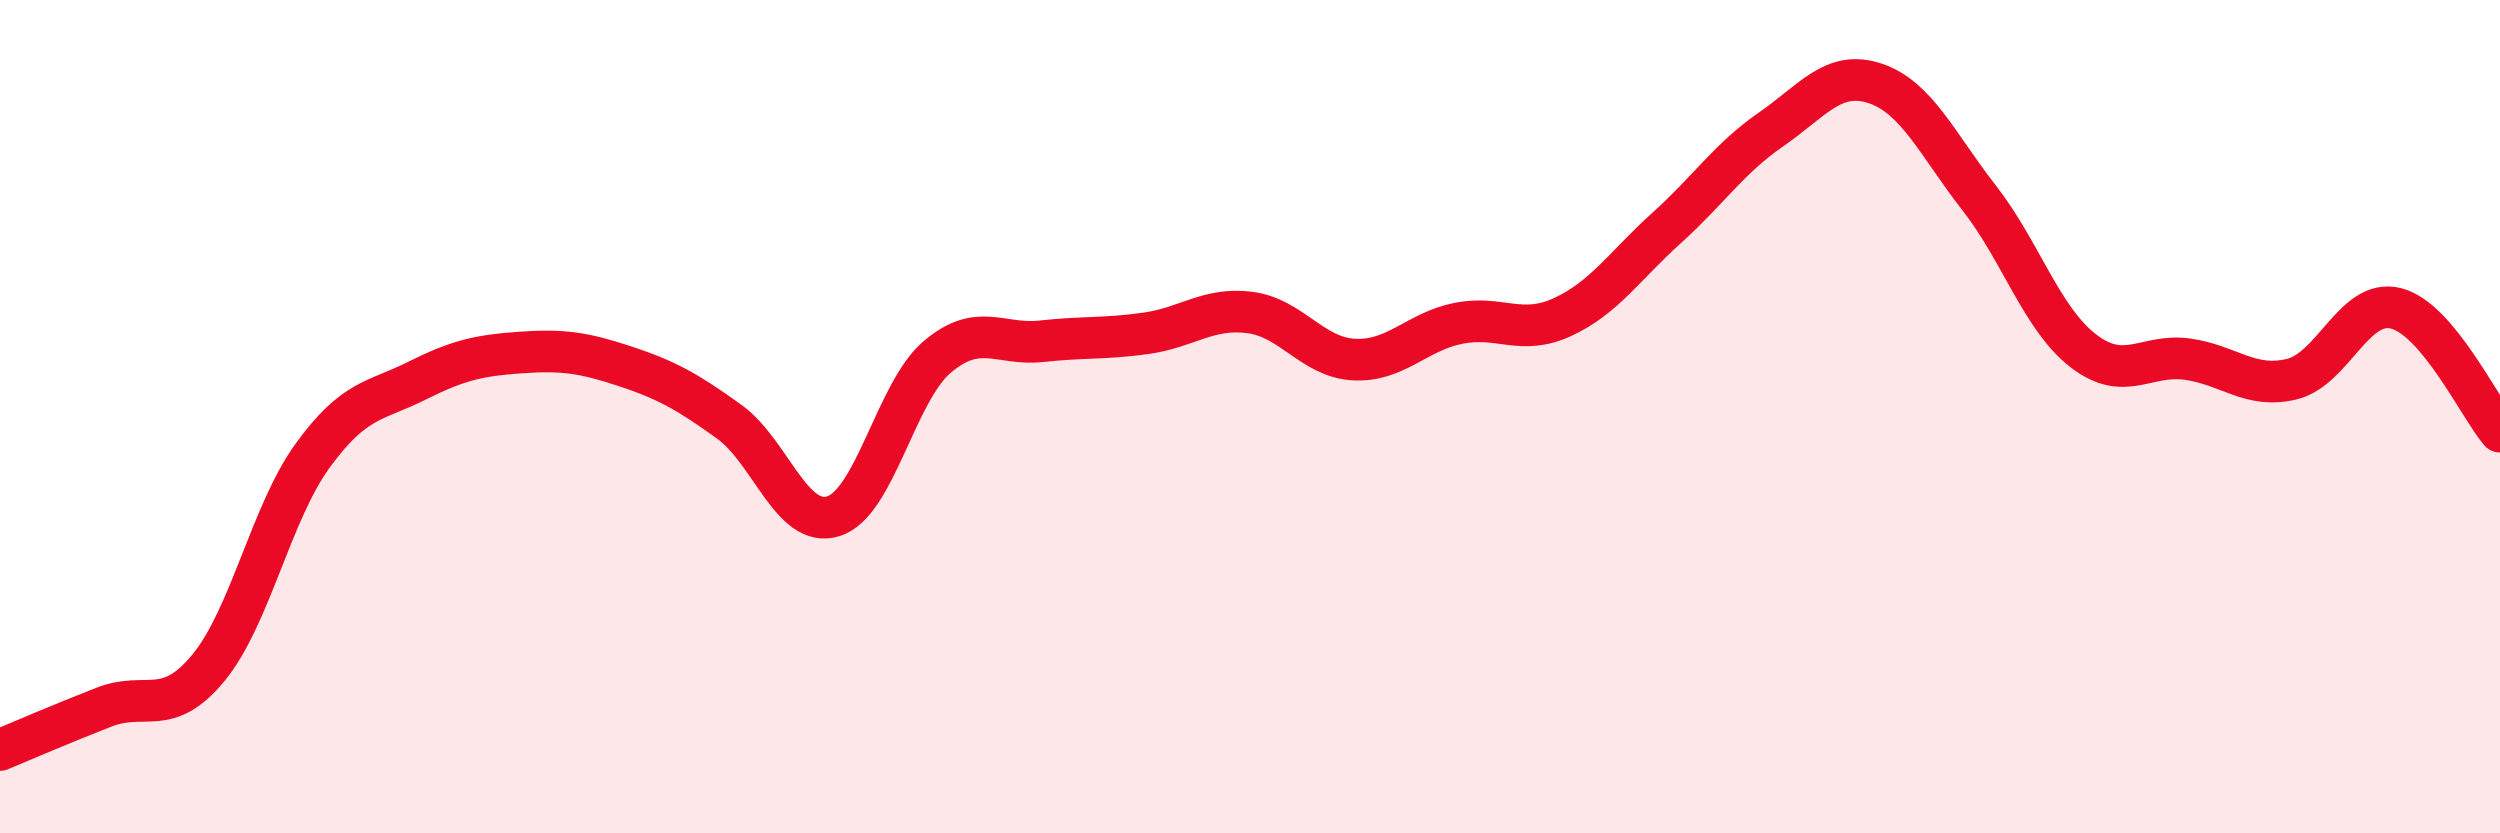 
    <svg width="60" height="20" viewBox="0 0 60 20" xmlns="http://www.w3.org/2000/svg">
      <path
        d="M 0,18 C 0.5,17.79 1.5,17.36 2.5,16.97 C 3.5,16.58 4,17.24 5,16.03 C 6,14.82 6.5,12.32 7.5,10.94 C 8.5,9.56 9,9.64 10,9.14 C 11,8.64 11.5,8.53 12.5,8.46 C 13.5,8.39 14,8.46 15,8.79 C 16,9.12 16.5,9.4 17.5,10.12 C 18.5,10.84 19,12.7 20,12.39 C 21,12.08 21.5,9.4 22.5,8.56 C 23.5,7.72 24,8.3 25,8.19 C 26,8.08 26.5,8.14 27.5,8 C 28.5,7.86 29,7.37 30,7.5 C 31,7.63 31.5,8.58 32.5,8.63 C 33.5,8.68 34,7.96 35,7.76 C 36,7.56 36.5,8.07 37.5,7.61 C 38.5,7.15 39,6.37 40,5.47 C 41,4.57 41.5,3.8 42.5,3.11 C 43.5,2.42 44,1.67 45,2 C 46,2.33 46.5,3.47 47.5,4.75 C 48.5,6.03 49,7.65 50,8.42 C 51,9.19 51.5,8.48 52.5,8.62 C 53.5,8.76 54,9.34 55,9.1 C 56,8.86 56.5,7.15 57.5,7.4 C 58.5,7.65 59.5,9.77 60,10.36L60 20L0 20Z"
        fill="#EB0A25"
        opacity="0.1"
        stroke-linecap="round"
        stroke-linejoin="round"
      />
      <path
        d="M 0,18 C 0.5,17.79 1.5,17.36 2.5,16.97 C 3.5,16.58 4,17.24 5,16.03 C 6,14.82 6.5,12.32 7.5,10.94 C 8.5,9.56 9,9.64 10,9.14 C 11,8.64 11.5,8.53 12.5,8.46 C 13.5,8.39 14,8.46 15,8.79 C 16,9.12 16.5,9.4 17.5,10.12 C 18.5,10.84 19,12.7 20,12.39 C 21,12.08 21.5,9.4 22.5,8.56 C 23.5,7.72 24,8.3 25,8.19 C 26,8.08 26.5,8.14 27.5,8 C 28.5,7.86 29,7.37 30,7.5 C 31,7.63 31.5,8.58 32.5,8.63 C 33.5,8.68 34,7.96 35,7.76 C 36,7.56 36.5,8.07 37.5,7.61 C 38.5,7.15 39,6.37 40,5.47 C 41,4.57 41.5,3.8 42.5,3.11 C 43.5,2.42 44,1.67 45,2 C 46,2.33 46.5,3.47 47.5,4.75 C 48.5,6.03 49,7.65 50,8.42 C 51,9.19 51.5,8.48 52.5,8.62 C 53.5,8.76 54,9.34 55,9.1 C 56,8.86 56.5,7.15 57.5,7.4 C 58.5,7.65 59.5,9.77 60,10.36"
        stroke="#EB0A25"
        stroke-width="1"
        fill="none"
        stroke-linecap="round"
        stroke-linejoin="round"
      />
    </svg>
  